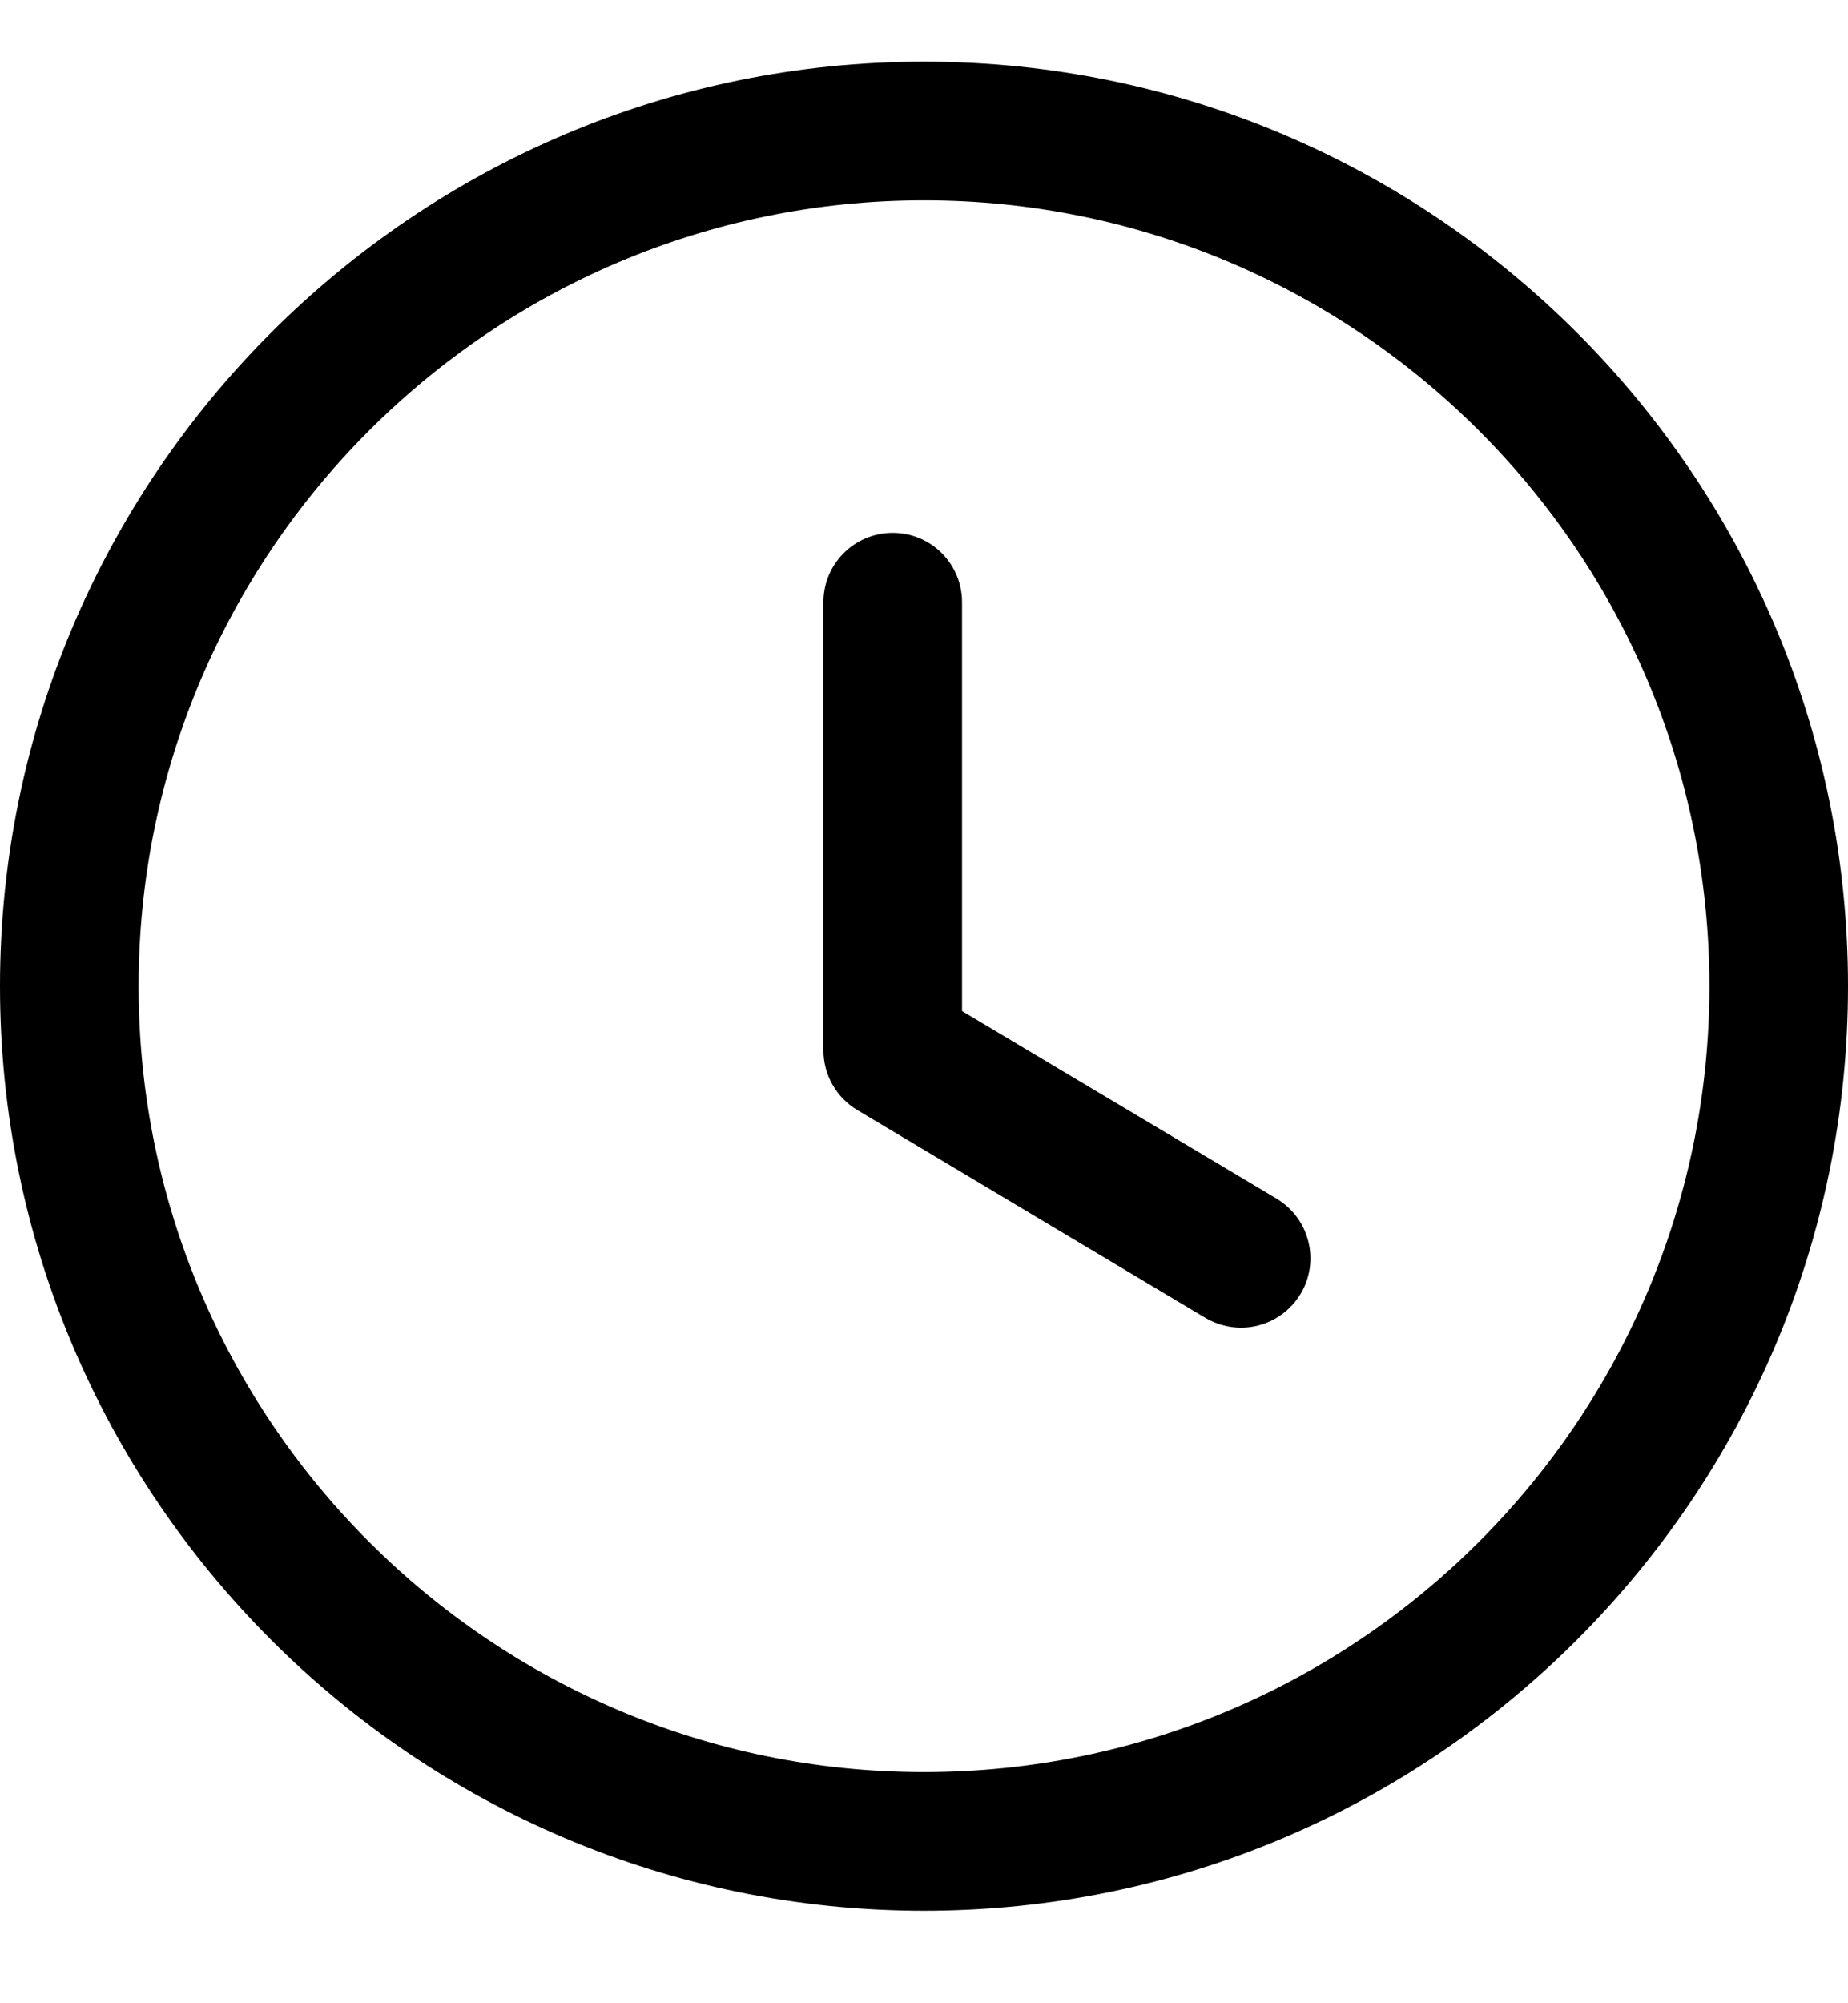 <svg width="12" height="13" viewBox="0 0 12 13" fill="none" xmlns="http://www.w3.org/2000/svg">
<path fill-rule="evenodd" clip-rule="evenodd" d="M6 0.4C9.308 0.4 12 3.092 12 6.4C12 9.709 9.308 12.4 6 12.4C2.692 12.4 0 9.709 0 6.4C0 3.092 2.692 0.4 6 0.4ZM6 1.3C3.188 1.3 0.9 3.588 0.9 6.4C0.9 9.213 3.188 11.5 6 11.5C8.812 11.5 11.1 9.213 11.1 6.4C11.1 3.588 8.812 1.3 6 1.3ZM5.797 3.458C6.046 3.458 6.247 3.659 6.247 3.908V6.561L8.29 7.779C8.503 7.907 8.573 8.183 8.446 8.396C8.361 8.537 8.212 8.616 8.059 8.616C7.98 8.616 7.901 8.595 7.828 8.553L5.566 7.203C5.431 7.122 5.347 6.975 5.347 6.816V3.908C5.347 3.659 5.548 3.458 5.797 3.458Z" fill="black"/>
</svg>

